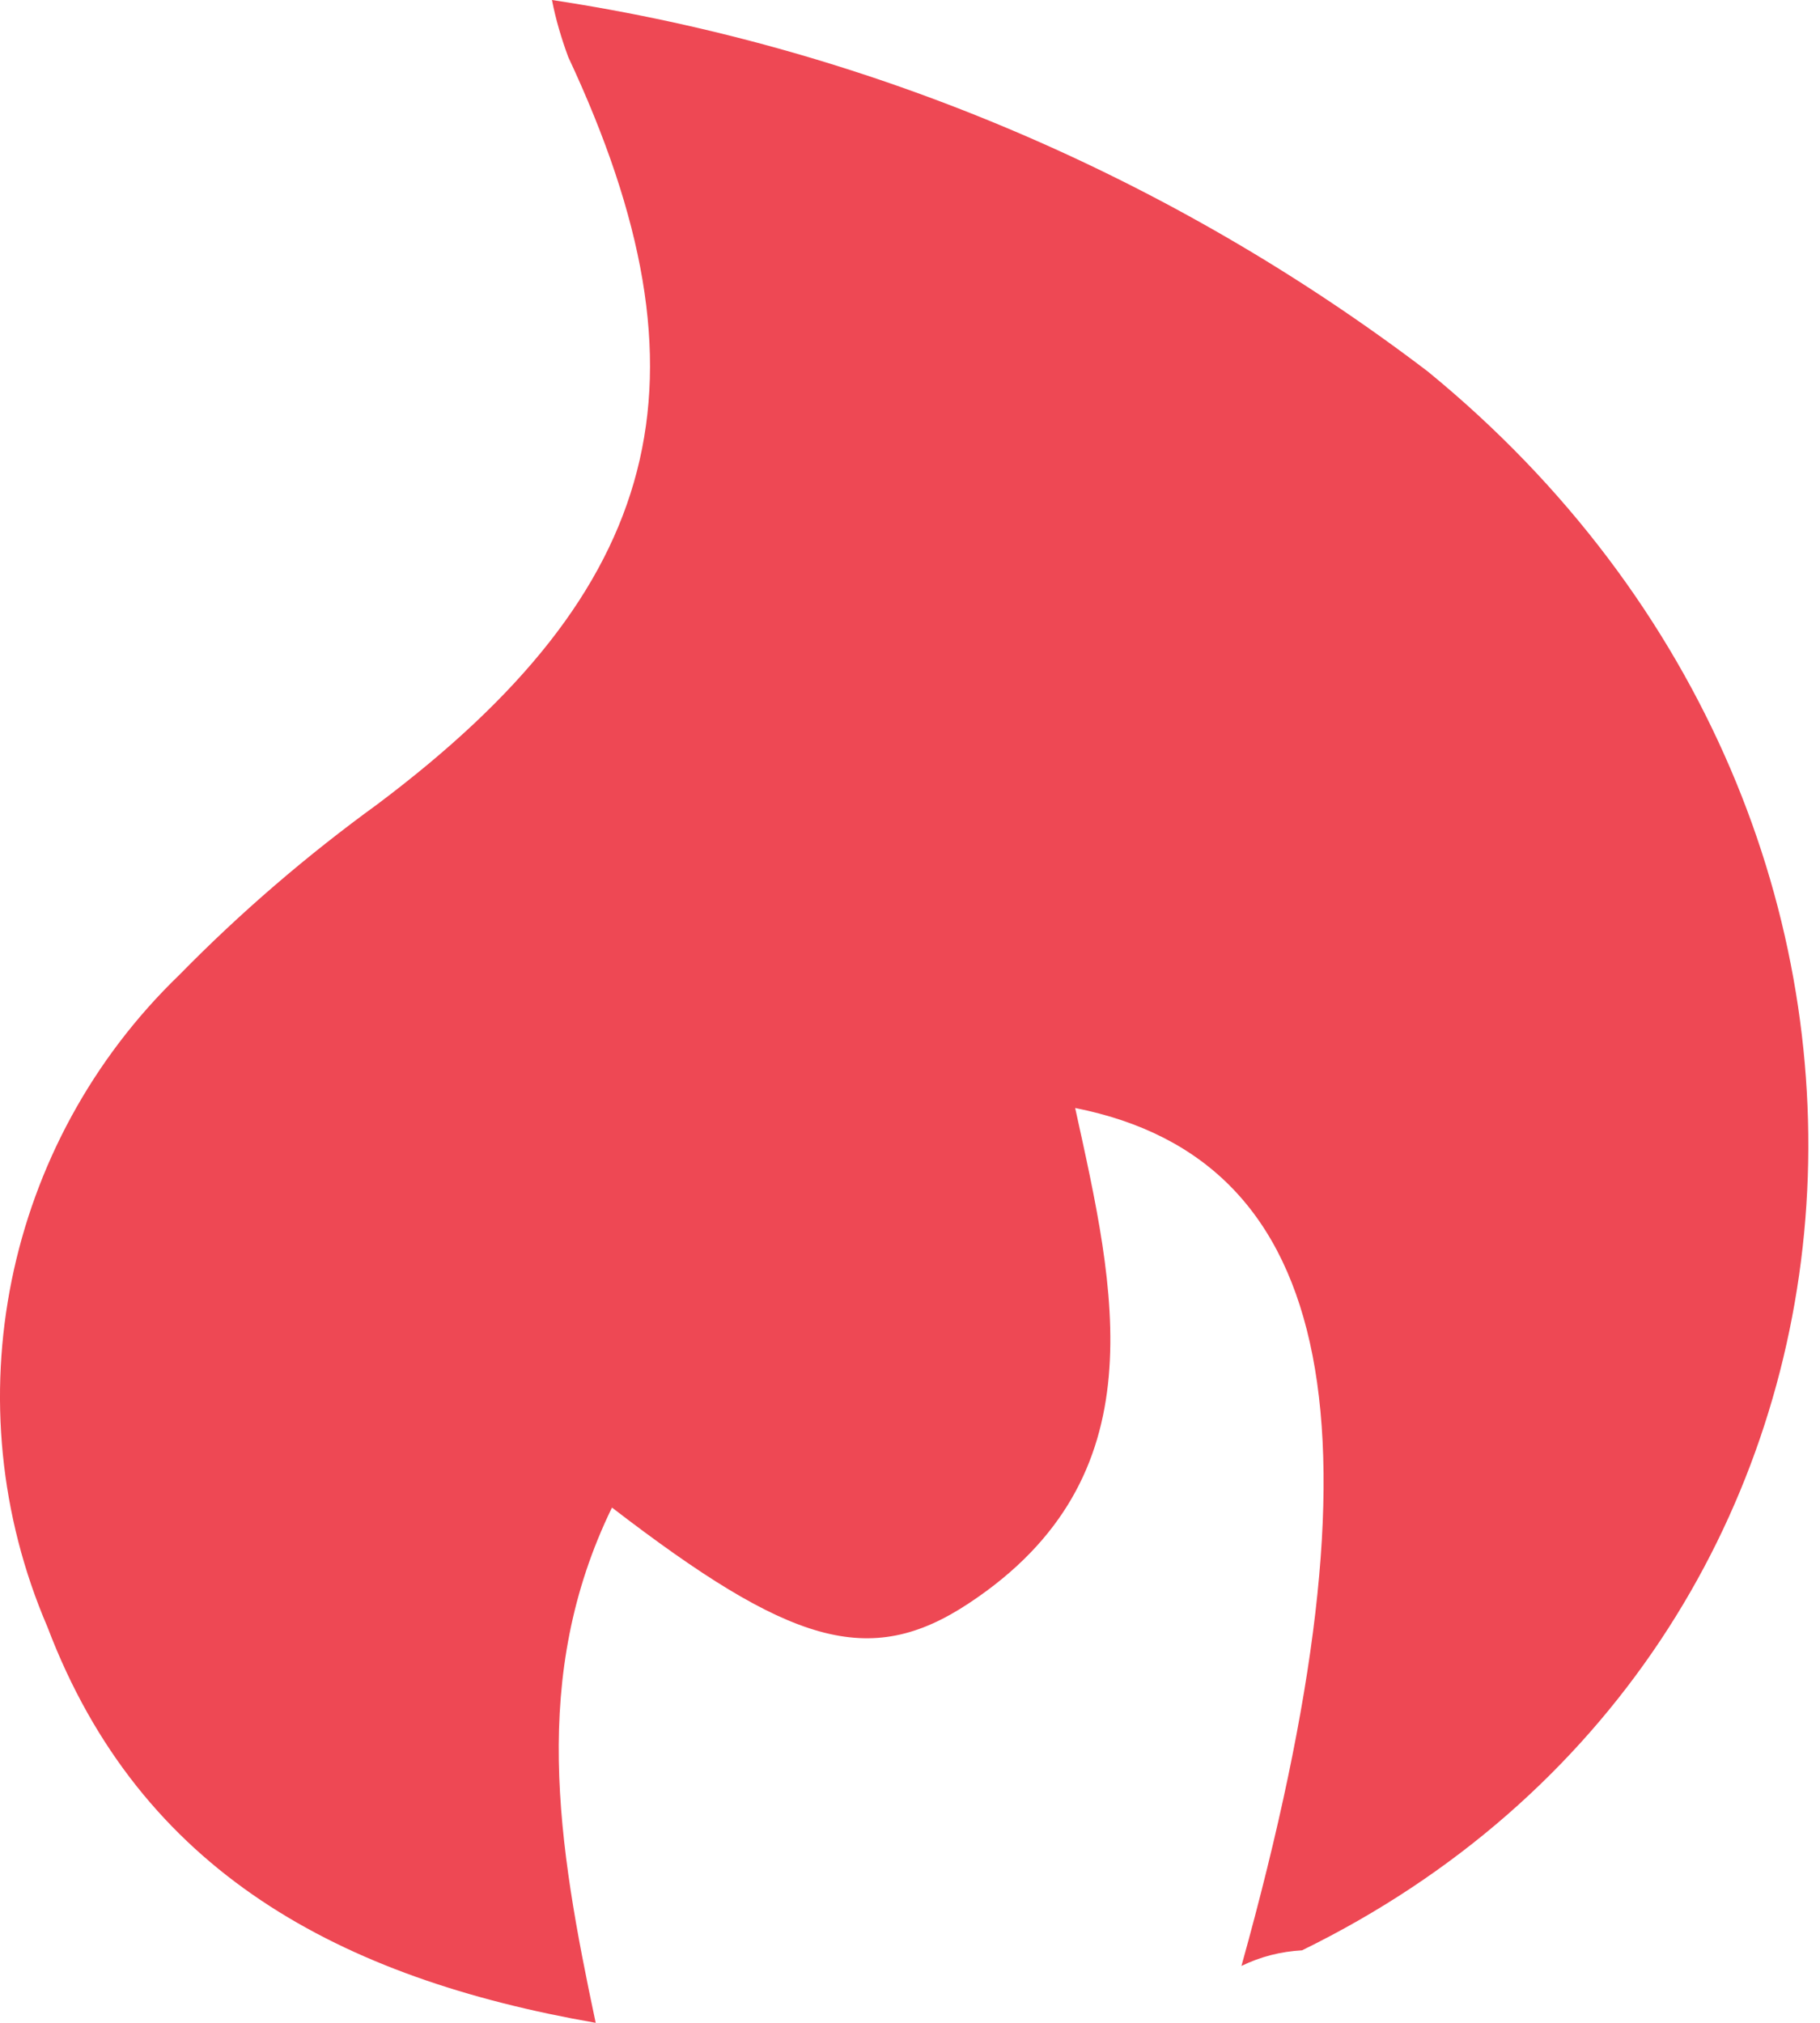 <svg width="36" height="40" viewBox="0 0 36 40" fill="none" xmlns="http://www.w3.org/2000/svg">
<path d="M24.556 38.875C27.511 28.278 26.448 22.937 21.267 21.91C22.058 25.509 22.948 29.206 19.165 31.703C17.187 33.014 15.616 32.507 12.105 29.811C10.485 33.138 11.029 36.451 11.783 40C6.751 39.122 2.782 37.032 0.939 32.173C-0.965 27.747 0.086 22.615 3.548 19.277C4.76 18.04 6.071 16.915 7.468 15.901C13.131 11.648 14.231 7.518 11.239 1.125C11.103 0.754 10.992 0.383 10.918 0C17.211 0.952 23.171 3.487 28.241 7.345C39.282 16.371 37.947 32.606 25.755 38.566C25.335 38.59 24.939 38.689 24.556 38.875Z" fill="#EE4854"/>
</svg>
